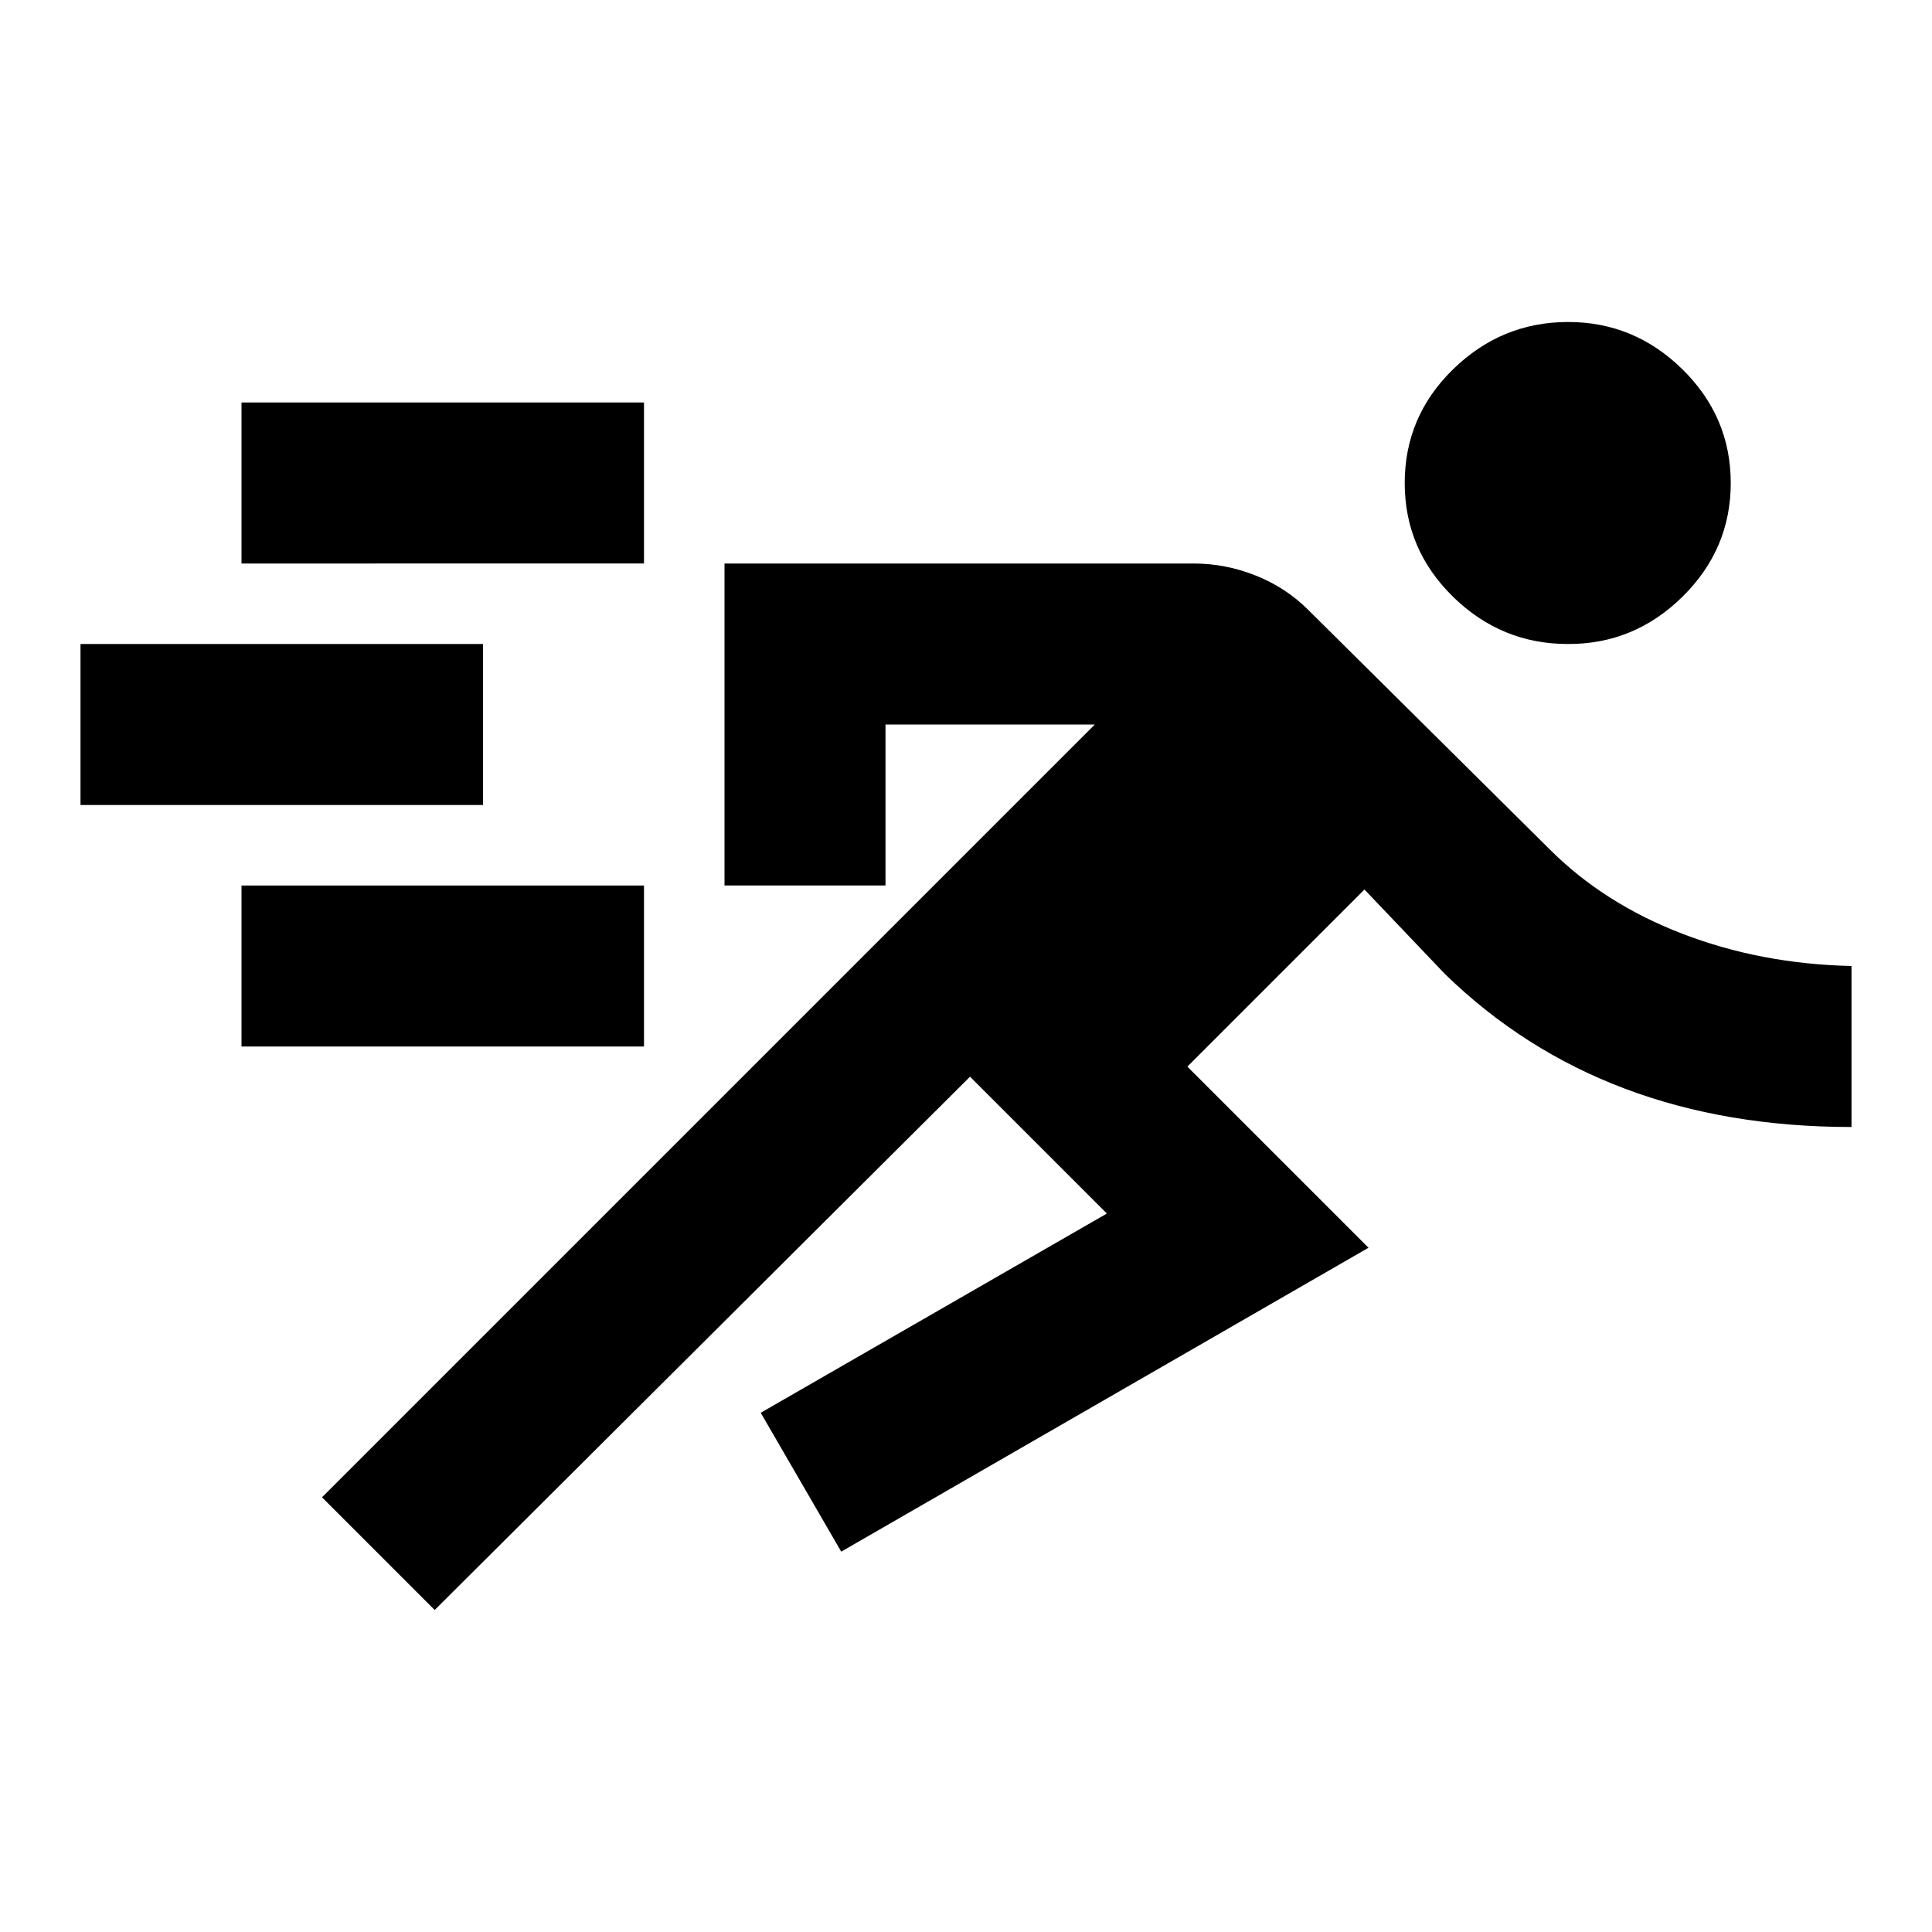 <?xml version="1.0" encoding="utf-8"?>
<!-- Generator: www.svgicons.com -->
<svg xmlns="http://www.w3.org/2000/svg" width="800" height="800" viewBox="0 0 24 24">
<path fill="currentColor" d="M5.4 20L4 18.6L13.6 9H11v2H9V7h5.825q.4 0 .775.15t.65.425l3 2.975q.675.675 1.65 1.05t2.1.4v2q-1.55 0-2.812-.475T17.95 12.1l-1-1.05l-2.2 2.2L17 15.5l-6.55 3.775l-1-1.725l4.3-2.475l-1.7-1.7zM3 13v-2h5v2zm-2-3V8h5v2zm18.475-2q-.825 0-1.425-.587T17.45 6t.6-1.412T19.475 4t1.425.588T21.5 6t-.6 1.413T19.475 8M3 7V5h5v2z"/>
</svg>